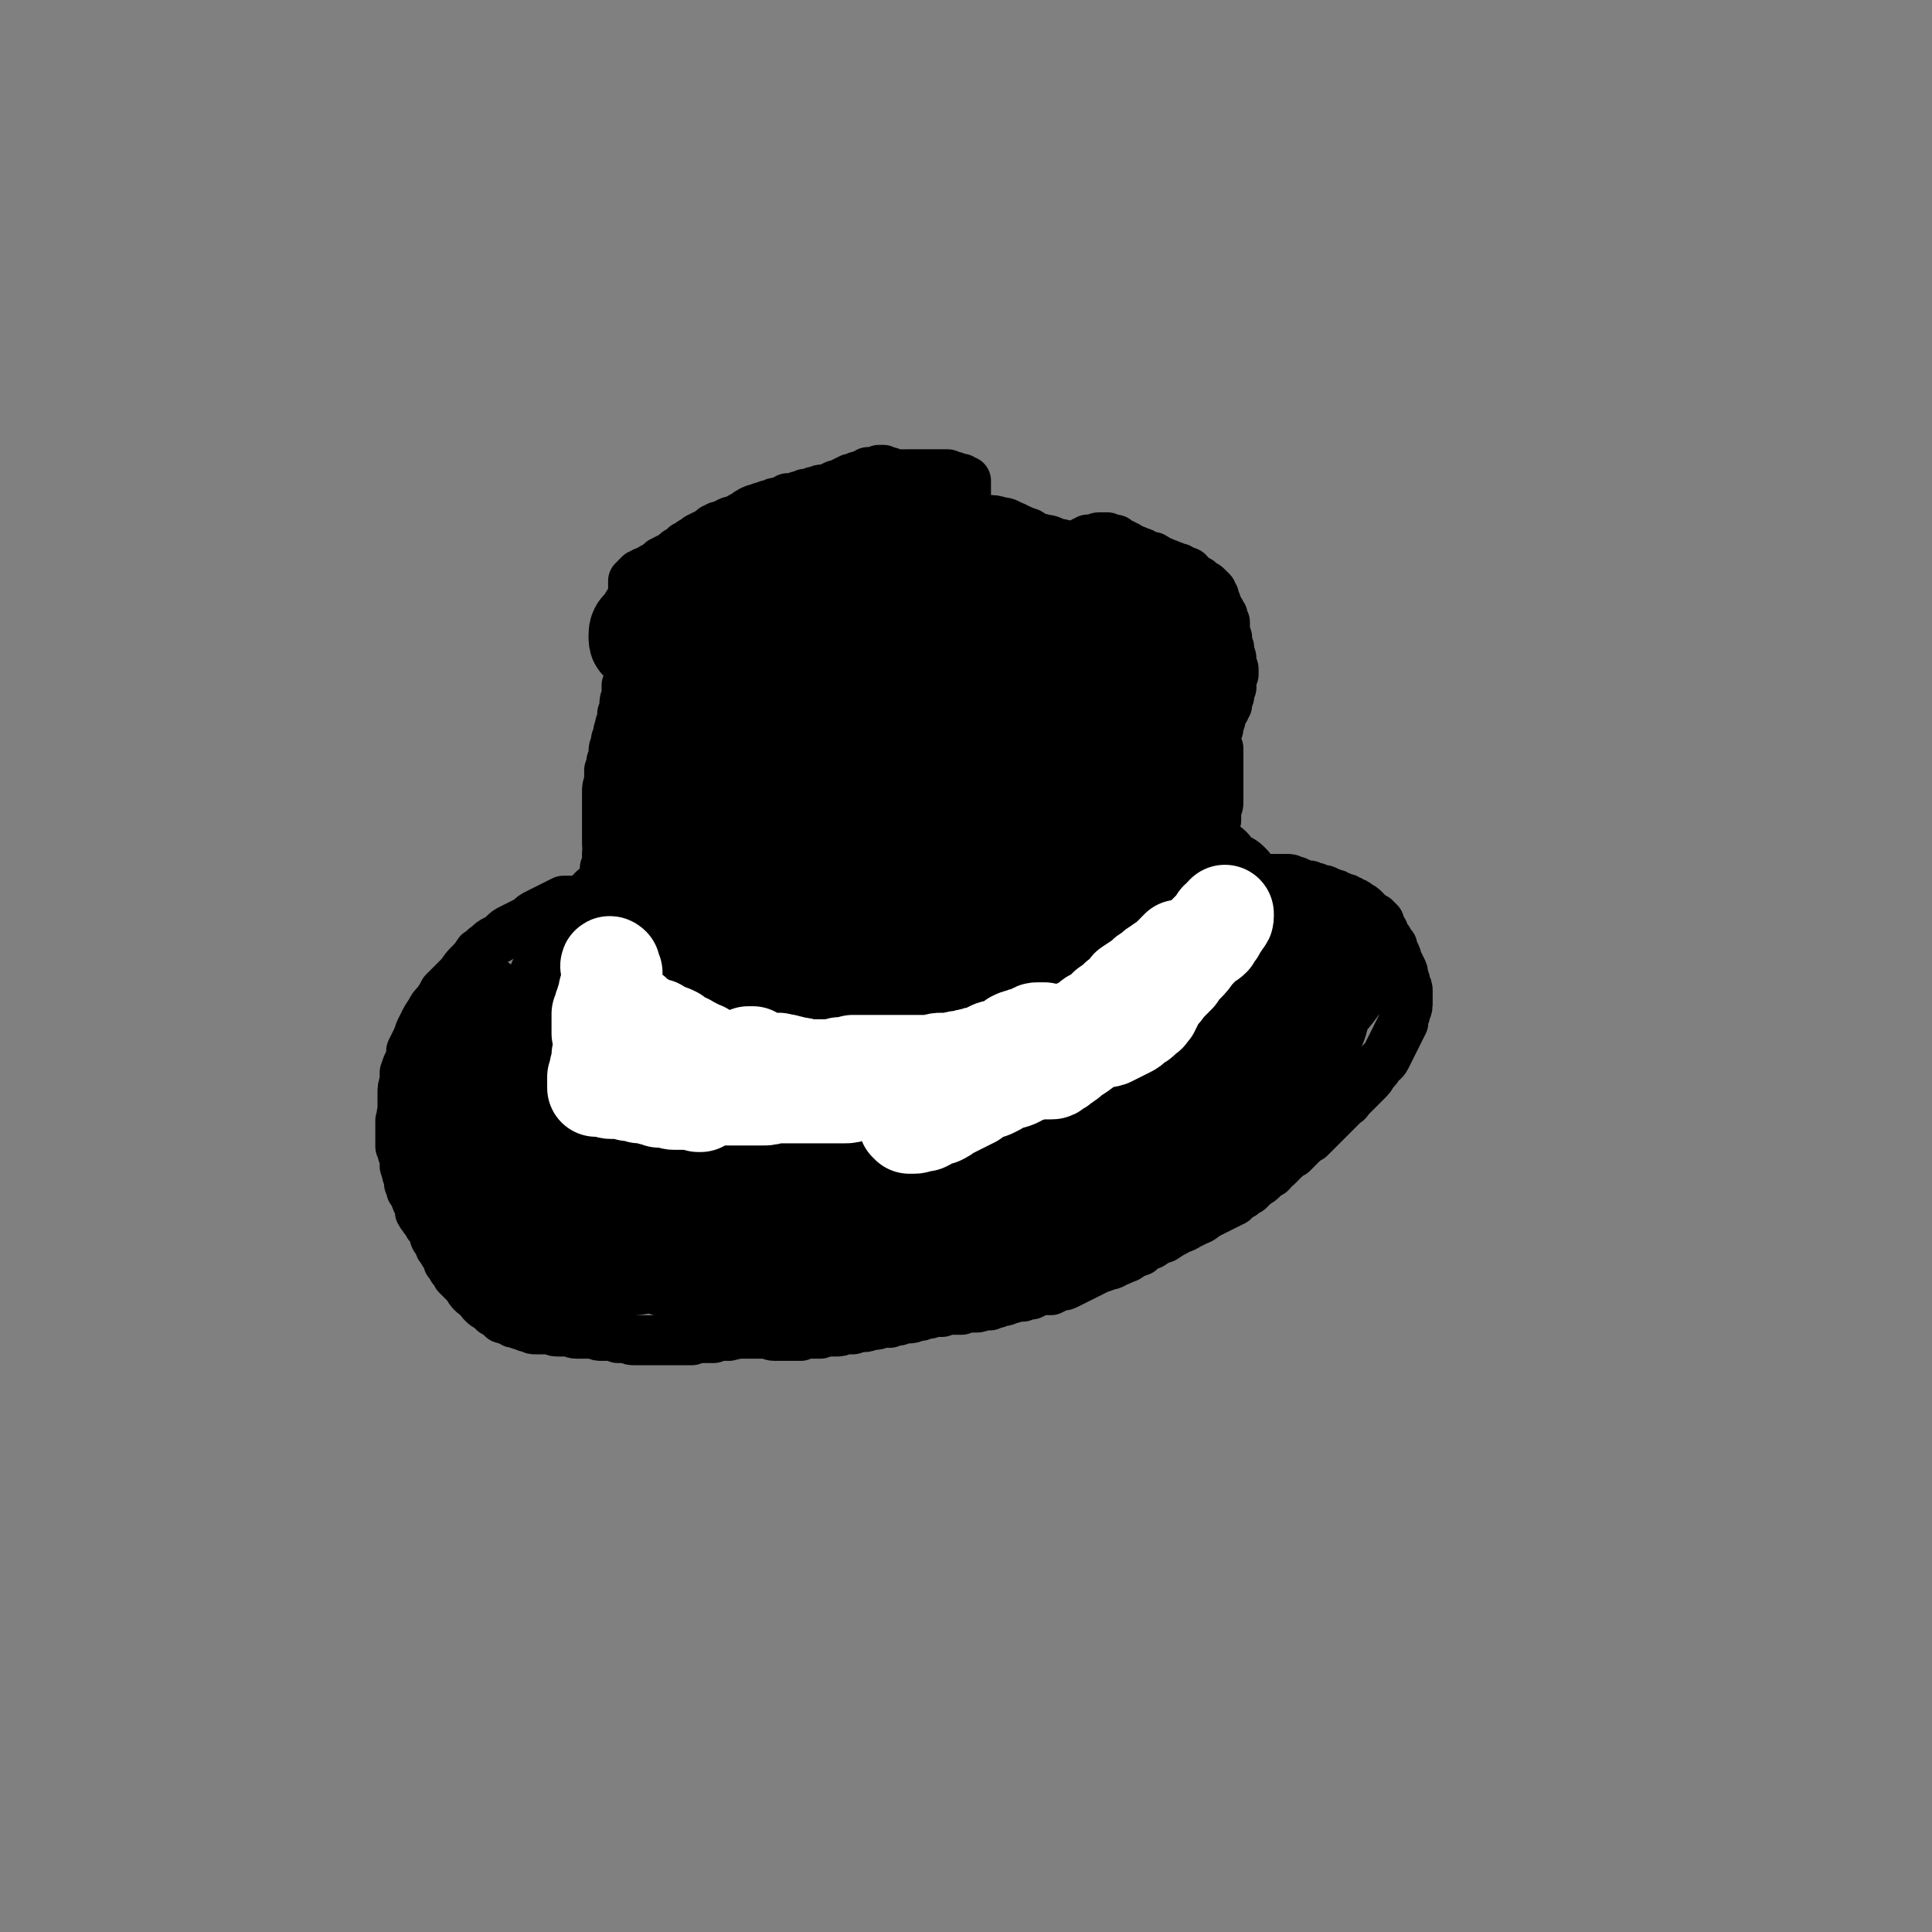 <svg viewBox='0 0 888 888' version='1.1' xmlns='http://www.w3.org/2000/svg' xmlns:xlink='http://www.w3.org/1999/xlink'><rect x="0" y="0" width="888" height="888" fill="#808080" stroke="none"/><g fill='none' stroke='#000000' stroke-width='23' stroke-linecap='round' stroke-linejoin='round'><path d='M275,415c0,0 -1,-1 -1,-1 0,0 0,1 0,1 0,0 -1,0 -1,0 -1,0 -1,0 -2,0 -1,0 -1,0 -3,0 -1,0 -1,0 -2,0 -1,0 -1,-1 -2,-1 -1,0 -1,0 -2,0 -2,0 -2,0 -3,0 -2,1 -2,1 -4,2 -2,1 -2,1 -4,2 -2,1 -2,1 -4,2 -2,1 -2,1 -4,3 -2,1 -2,1 -4,2 -2,1 -2,1 -4,2 -2,1 -2,1 -4,3 -1,1 -1,1 -3,2 -2,1 -2,1 -4,3 -2,1 -2,2 -4,3 -2,3 -2,3 -4,5 -2,2 -2,2 -4,5 -2,2 -2,2 -4,4 -2,2 -2,2 -4,4 -1,2 -1,2 -3,5 -2,2 -2,2 -3,4 -2,3 -2,3 -3,5 -1,2 -1,2 -2,4 -1,3 -1,3 -2,5 -1,2 -1,2 -2,4 0,3 0,3 -1,5 -1,2 -1,2 -2,5 0,2 0,2 0,4 -1,3 -1,3 -1,6 0,2 0,2 0,4 0,2 0,2 0,4 -1,2 0,2 -1,4 0,2 0,2 0,4 0,2 0,2 0,4 0,2 0,2 0,4 1,1 1,1 1,3 1,1 1,1 1,3 0,1 0,1 0,3 1,1 0,1 1,3 0,1 0,1 1,2 0,2 0,2 0,3 1,1 1,1 1,3 1,1 1,1 2,3 0,1 0,1 1,3 1,2 1,2 1,4 1,2 1,1 2,3 1,1 1,1 2,3 1,1 1,1 2,3 1,1 0,1 1,3 1,1 1,1 2,3 0,1 0,1 1,2 1,2 1,2 2,3 1,1 1,1 1,3 1,1 1,1 2,3 1,1 1,1 2,3 1,1 1,1 2,2 2,2 2,2 3,3 1,2 1,2 2,3 1,1 1,1 3,2 1,2 1,2 2,3 1,1 1,1 3,2 1,1 1,1 2,2 1,0 1,0 2,1 1,1 1,1 2,2 1,0 1,0 3,1 1,0 1,0 2,1 1,0 1,0 2,0 1,1 1,1 2,1 2,1 2,1 3,1 2,1 2,1 3,1 2,0 2,0 4,0 1,0 1,0 3,0 2,1 2,1 4,1 2,0 2,0 4,0 2,0 2,1 4,1 2,0 2,0 4,0 2,0 2,0 4,0 2,1 2,1 4,1 1,0 1,0 3,0 2,0 2,0 4,1 2,0 2,0 4,0 2,1 2,1 4,1 3,0 3,0 5,0 2,0 2,0 4,0 2,0 2,0 4,0 2,0 2,0 5,0 2,0 2,0 4,0 2,0 2,0 4,0 1,-1 1,-1 3,-1 2,0 2,0 4,0 2,0 2,0 3,0 2,-1 2,-1 4,-1 2,0 1,0 3,0 2,-1 2,0 3,-1 2,0 2,0 3,0 1,0 1,0 3,0 1,0 1,0 2,0 2,0 2,0 3,0 2,0 2,0 3,0 2,0 2,1 4,1 1,0 1,0 3,0 1,0 1,0 3,0 1,0 1,0 3,0 1,0 1,0 3,0 1,-1 1,-1 3,-1 1,0 1,0 3,0 2,0 2,0 3,0 2,-1 2,-1 4,-1 1,0 1,0 3,0 2,0 2,0 4,-1 2,0 2,0 4,0 3,-1 3,-1 5,-1 2,0 2,-1 4,-1 2,0 2,0 4,-1 2,0 2,0 4,0 2,-1 2,-1 4,-1 2,-1 2,-1 4,-1 2,0 2,0 4,-1 2,0 2,0 4,-1 2,0 2,0 4,-1 2,0 2,0 4,0 2,-1 2,-1 5,-1 2,0 2,0 4,0 1,-1 1,-1 3,-1 1,0 1,0 3,0 2,0 2,0 3,-1 2,0 2,0 4,0 1,-1 1,-1 3,-1 1,-1 1,-1 3,-1 1,0 1,0 3,-1 1,0 1,0 3,-1 2,0 2,0 3,0 2,-1 2,-1 4,-1 2,-1 2,-1 4,-2 2,0 2,0 5,0 2,-1 2,-1 4,-2 2,0 2,0 4,-1 2,-1 2,-1 4,-2 2,-1 2,-1 4,-2 2,-1 2,-1 4,-2 2,-1 2,-1 5,-2 2,-1 2,0 5,-2 3,-1 2,-1 5,-2 3,-2 3,-2 6,-3 2,-2 2,-2 5,-3 3,-2 3,-2 6,-3 3,-2 3,-2 5,-3 3,-2 3,-1 6,-3 2,-1 2,-1 4,-2 3,-1 3,-2 5,-3 2,-1 2,-1 4,-2 2,-1 2,-1 4,-2 2,-1 2,-1 4,-2 2,-2 2,-2 4,-3 1,-1 1,-1 3,-2 2,-2 2,-2 3,-3 2,-1 2,-1 4,-3 1,-1 1,-1 3,-2 2,-2 1,-2 3,-3 2,-2 2,-2 3,-3 2,-2 2,-2 4,-3 2,-2 2,-2 4,-4 2,-2 2,-2 4,-3 2,-2 2,-2 4,-4 2,-2 2,-2 4,-4 2,-2 2,-2 4,-4 2,-2 2,-2 4,-4 2,-1 1,-1 3,-3 2,-2 2,-2 4,-4 1,-1 1,-1 3,-3 2,-2 2,-2 3,-4 2,-2 2,-2 3,-4 1,-1 2,-1 3,-3 1,-2 1,-2 2,-4 1,-2 1,-2 2,-4 1,-2 1,-2 2,-4 1,-2 1,-2 2,-4 0,-3 1,-3 1,-5 1,-2 1,-2 1,-5 0,-2 0,-2 0,-4 0,-2 0,-2 -1,-3 0,-2 0,-2 -1,-4 0,-2 0,-2 -1,-4 -1,-2 -1,-2 -2,-4 0,-1 0,-1 -1,-3 -1,-2 -1,-2 -1,-3 -1,-1 -1,-1 -2,-3 -1,-1 -1,-1 -2,-2 0,-2 0,-2 -1,-3 -1,-1 -1,-1 -1,-3 -1,-1 -1,-1 -2,-2 -2,-1 -2,-1 -3,-2 -1,-1 -1,-1 -2,-2 -1,-1 -1,-1 -3,-2 -1,-1 -1,-1 -2,-1 -1,-1 -1,-1 -2,-1 -1,-1 -1,-1 -2,-1 -2,-1 -2,-1 -3,-1 -1,-1 -1,-1 -2,-1 -2,-1 -2,-1 -3,-1 -1,-1 -1,-1 -3,-1 -1,0 -1,0 -2,-1 -2,0 -2,0 -3,-1 -1,0 -1,0 -2,0 -2,-1 -2,-1 -3,-1 -1,-1 -1,-1 -3,-1 -1,-1 -1,-1 -2,-1 -1,0 -1,0 -3,0 -1,0 -1,0 -2,0 -1,0 -1,0 -2,0 -1,0 -1,0 -2,0 -1,0 -1,0 -1,0 -1,0 -1,0 -2,0 -1,0 -1,0 -1,0 -1,0 -1,0 -1,0 -1,0 -1,0 -1,0 0,0 0,0 -1,0 0,0 0,0 0,0 0,0 0,0 0,0 0,0 0,0 0,0 0,0 0,0 0,0 0,0 0,0 0,0 0,0 0,0 0,0 0,0 0,0 0,0 0,0 0,0 -1,0 0,0 0,0 0,0 0,0 0,0 0,0 -1,0 -1,0 -1,0 0,0 0,0 -1,0 0,0 0,0 0,-1 -1,0 -1,0 -1,0 0,0 0,0 -1,0 0,0 0,0 -1,1 0,0 0,-1 0,0 0,0 0,0 -1,0 0,0 0,0 0,0 -1,0 -1,0 -1,0 0,0 0,0 0,1 0,0 0,0 -1,0 0,0 -1,0 -1,-1 1,-1 1,-1 2,-3 '/><path d='M280,417c0,-1 -1,-1 -1,-1 0,0 0,0 -1,0 0,0 0,1 0,0 0,0 0,0 0,-1 0,0 0,0 -1,-1 0,-1 0,-1 0,-2 0,0 0,0 0,-1 0,-1 0,-1 0,-3 0,-1 0,-1 0,-2 1,-2 1,-2 1,-3 0,-2 0,-2 0,-4 1,-1 1,-1 1,-3 0,-2 0,-2 0,-4 1,-2 0,-2 0,-4 0,-2 0,-2 0,-4 0,-2 0,-2 0,-4 0,-1 0,-1 0,-3 0,-2 0,-2 0,-4 0,-2 0,-2 0,-4 0,-2 0,-2 0,-5 0,-2 0,-2 1,-5 0,-2 0,-2 0,-5 1,-2 1,-2 1,-4 1,-2 1,-2 1,-4 0,-2 0,-2 1,-4 0,-2 0,-2 1,-4 0,-3 1,-3 1,-5 1,-2 1,-2 1,-5 1,-2 1,-2 1,-4 0,-2 0,-2 1,-4 0,-1 0,-1 0,-3 0,-1 0,-1 0,-2 1,-1 1,-1 1,-3 0,-1 0,-1 1,-2 0,-1 0,-1 0,-2 1,-1 1,-1 1,-2 0,0 0,0 0,-1 0,-1 0,-1 0,-1 0,-1 0,-1 0,-1 0,-1 0,-1 0,-1 0,-1 0,-1 0,-1 0,-1 0,-1 0,-2 0,0 0,0 0,-1 0,-1 0,-1 0,-2 0,0 0,0 0,0 0,-1 0,-1 0,-2 0,0 0,0 0,-1 0,-1 0,-1 0,-1 0,-1 0,-1 0,-2 0,0 0,0 1,-1 0,-1 0,-1 0,-2 0,0 0,0 0,-1 0,0 0,0 0,0 0,-1 0,-1 0,-1 0,0 0,0 0,-1 0,0 0,0 0,-1 0,0 0,0 0,0 0,0 0,0 0,-1 0,0 -1,0 -1,0 0,0 0,0 0,0 0,-1 0,-1 0,-1 0,0 0,0 0,0 0,-1 0,-1 0,-1 0,0 0,0 0,0 0,0 0,0 0,0 0,0 0,0 0,0 0,0 0,0 0,0 0,-1 0,-1 0,-1 0,0 0,0 0,0 0,0 0,0 0,0 0,-1 0,-1 0,-1 0,0 0,0 0,0 0,0 0,0 0,0 0,-1 0,-1 0,-1 0,0 0,0 0,0 0,0 0,0 0,-1 0,0 0,0 0,0 0,0 0,0 0,0 0,0 0,0 0,0 0,0 0,0 0,-1 0,0 0,0 0,0 0,0 0,0 0,-1 0,0 0,0 0,0 0,-1 0,-1 0,-1 0,0 0,0 0,-1 0,0 0,0 0,0 0,-1 0,-1 0,-1 0,0 0,0 0,-1 0,0 0,0 0,0 0,-1 0,-1 0,-1 0,-1 0,-1 0,-1 0,0 0,0 0,-1 1,0 1,0 1,0 0,0 0,0 0,-1 0,0 0,0 0,0 0,0 0,0 0,0 1,-1 1,-1 1,-1 0,0 0,0 1,-1 0,0 0,0 1,0 0,-1 0,0 1,-1 1,0 1,0 1,0 1,-1 1,-1 2,-1 0,0 0,0 1,-1 1,0 1,0 2,-1 1,-1 1,-1 2,-1 0,-1 0,-1 1,-1 1,-1 1,-1 2,-1 1,-1 1,-1 2,-1 1,-1 1,-1 2,-2 1,-1 1,0 2,-1 1,-1 1,-1 2,-2 1,0 1,0 2,-1 1,-1 1,-1 2,-1 1,-1 1,-1 1,-1 1,-1 1,-1 2,-1 1,-1 1,-1 2,-1 1,-1 1,-1 2,-1 1,-1 1,-1 2,-2 1,0 1,0 2,-1 2,0 2,0 3,-1 1,0 1,0 2,-1 2,-1 2,0 4,-1 1,-1 1,-1 3,-2 2,-1 1,-1 3,-2 2,-1 2,-1 3,-1 2,-1 2,-1 3,-1 2,-1 2,-1 4,-1 1,-1 1,-1 2,-1 2,0 2,0 3,-1 1,0 1,0 2,-1 1,0 1,0 2,0 2,0 2,0 3,-1 2,0 2,0 3,-1 2,0 2,0 4,-1 1,0 1,0 2,0 1,-1 1,-1 2,-1 2,0 2,0 3,0 1,-1 1,-1 3,-2 2,0 2,0 3,-1 2,-1 2,-1 4,-2 1,0 1,0 3,-1 1,0 1,0 3,-1 1,0 1,0 2,-1 1,0 1,0 2,0 1,0 1,0 2,0 1,0 1,0 1,-1 1,0 1,0 1,0 1,0 1,0 1,0 1,1 1,1 1,1 1,0 1,0 2,0 0,0 0,0 1,1 0,0 0,0 1,0 0,0 0,0 1,0 0,0 0,0 1,0 1,0 1,0 1,0 1,1 1,0 2,0 1,0 1,1 2,0 0,0 0,0 1,0 1,0 1,0 2,0 1,0 1,0 2,0 1,0 1,0 2,0 1,0 1,0 2,0 1,0 1,0 2,0 1,0 1,0 2,0 1,0 1,0 2,0 1,0 1,0 2,0 1,0 1,0 1,1 1,0 1,0 2,0 1,0 1,0 2,1 0,0 0,0 1,0 0,0 0,0 0,0 1,0 1,0 1,0 0,1 0,1 1,1 0,0 0,0 0,0 0,0 0,0 0,0 1,0 1,0 1,0 0,1 0,1 0,1 0,0 0,0 0,0 0,1 0,1 0,1 0,1 0,1 0,1 0,1 0,1 0,1 0,0 0,0 0,1 0,0 0,0 0,1 0,1 0,1 0,1 0,1 0,1 0,2 0,0 0,0 0,1 0,1 0,1 0,1 0,1 0,1 0,2 -1,0 -1,0 -1,1 0,1 0,1 0,1 0,1 0,1 0,2 0,0 0,0 0,1 1,1 0,1 1,2 0,0 0,0 0,1 0,1 0,1 0,2 0,0 0,0 0,1 0,1 0,1 0,1 0,1 1,1 1,2 0,1 0,1 0,2 1,0 1,0 1,1 0,1 0,1 1,2 0,1 0,1 0,2 1,1 1,1 1,1 1,1 1,1 2,1 0,1 0,1 1,2 1,0 1,0 1,1 1,0 1,0 1,1 1,0 1,0 2,1 0,0 0,0 1,0 0,1 0,1 1,1 1,0 1,0 1,1 1,0 1,0 2,0 0,0 0,0 1,0 1,1 1,1 1,1 1,0 1,0 1,0 1,0 1,0 1,0 1,0 1,0 1,0 1,0 1,0 2,1 0,0 0,0 0,0 0,0 0,0 1,0 0,0 0,0 0,0 1,0 1,0 1,0 0,0 0,0 0,0 0,0 0,1 0,1 0,0 0,0 0,0 0,0 0,0 0,0 0,0 0,0 1,0 0,0 0,0 0,0 0,0 0,0 0,0 0,0 0,0 1,0 0,0 0,0 0,0 0,0 0,0 1,0 0,0 0,0 0,0 0,0 0,-1 0,-1 1,0 1,0 1,0 0,0 0,0 1,0 0,-1 0,-1 0,-1 1,-1 1,-1 1,-1 0,0 0,0 1,-1 0,0 0,0 0,0 0,0 0,0 1,0 0,0 0,0 0,-1 1,0 1,0 1,0 0,0 0,0 1,0 0,-1 0,-1 0,-1 0,0 0,0 0,0 0,0 0,0 0,0 1,0 0,0 0,0 0,0 0,0 0,0 0,0 0,0 0,0 -1,0 -1,0 -1,0 0,0 0,0 0,0 0,0 0,0 -1,0 0,0 0,0 0,0 0,0 0,0 0,0 0,0 0,0 0,0 1,0 1,0 1,0 0,0 0,0 0,0 0,0 0,0 1,-1 0,0 0,0 0,0 1,-1 1,-1 1,-1 0,0 0,0 1,-1 0,0 0,0 0,0 1,0 1,0 1,-1 1,0 1,0 2,0 0,-1 0,-1 1,-1 1,-1 1,-1 1,-1 1,-1 1,-1 1,-1 1,0 1,0 2,-1 0,0 0,0 1,0 1,-1 1,-1 1,-1 1,0 1,0 2,-1 1,0 1,0 2,0 1,-1 1,-1 1,-1 1,0 1,0 2,-1 1,0 1,0 2,-1 0,0 0,0 1,0 1,0 1,0 2,0 0,0 0,0 1,0 0,0 0,-1 1,-1 1,0 1,0 2,0 0,0 0,0 1,0 1,0 1,0 1,0 1,1 1,1 2,1 0,0 0,0 0,0 1,0 1,0 1,0 0,0 0,0 0,0 1,0 1,0 1,1 0,0 0,0 0,0 1,0 1,0 1,0 0,0 0,0 1,1 0,0 0,0 1,0 0,1 0,1 1,1 0,0 0,0 1,0 1,1 1,1 1,1 1,0 1,0 2,1 0,0 0,0 1,0 1,1 1,1 2,1 1,0 1,0 2,1 1,0 1,0 2,1 1,0 1,0 2,0 2,1 1,1 3,2 1,0 1,0 2,1 2,0 1,0 3,1 1,0 1,0 2,1 2,0 2,0 3,1 1,1 1,0 3,1 1,1 0,1 1,2 1,0 1,0 2,1 1,0 1,1 2,1 1,1 1,1 2,2 1,0 1,0 2,1 0,0 0,0 1,1 0,0 0,0 1,1 0,1 0,1 1,2 0,1 0,1 0,1 0,1 0,1 1,2 0,1 0,1 0,2 1,1 1,1 1,1 1,1 1,1 1,2 0,1 0,1 1,1 0,1 0,1 0,1 0,1 0,1 1,2 0,0 0,0 0,1 0,1 0,1 0,2 0,1 0,1 0,1 0,1 0,1 0,2 1,0 0,0 1,1 0,1 0,1 0,2 0,0 0,0 0,1 0,1 1,1 1,2 0,1 0,1 0,2 0,1 0,1 0,1 1,1 1,1 1,2 0,1 0,1 0,2 0,1 0,1 0,2 1,0 1,0 1,1 0,1 0,1 0,2 0,0 0,0 -1,1 0,1 0,1 0,2 0,1 0,1 0,2 0,0 0,0 0,1 -1,1 -1,1 -1,2 0,1 0,1 0,2 -1,1 -1,1 -1,2 0,1 0,1 0,2 -1,1 -1,1 -1,2 -1,0 -1,0 -1,1 0,1 0,1 -1,2 0,1 0,1 0,2 -1,1 -1,0 -1,1 0,1 0,1 0,2 0,1 0,1 0,1 -1,1 -1,1 -1,2 0,1 0,1 0,2 0,1 0,1 0,1 0,1 0,1 0,2 0,1 0,1 1,2 0,1 0,1 0,2 0,1 0,1 0,2 0,1 0,1 0,2 0,1 0,1 0,2 0,1 0,1 0,3 0,1 0,1 0,2 0,1 0,1 0,3 0,1 0,1 0,2 0,2 0,2 0,3 0,1 0,1 0,2 0,1 0,1 0,2 0,1 0,1 -1,3 0,1 0,1 0,2 0,2 0,2 0,3 -1,1 -1,1 -1,2 0,1 0,1 0,2 0,1 0,1 0,2 0,0 0,0 0,1 0,1 0,1 0,2 0,1 0,1 0,2 0,0 0,0 0,1 0,1 0,1 0,1 0,1 0,1 0,1 0,1 0,1 0,1 0,1 0,1 0,1 0,1 0,1 0,1 0,1 0,1 0,2 0,0 0,0 0,0 0,1 0,1 1,1 0,0 0,0 0,1 0,0 0,0 0,1 0,0 0,0 0,0 0,1 0,1 0,1 0,0 0,0 0,0 0,-1 0,-1 0,-1 0,0 0,0 0,-1 '/><path d='M456,265c0,0 0,-1 -1,-1 0,0 0,0 0,0 -3,0 -3,0 -5,-1 -2,-1 -2,-1 -3,-2 -1,-1 -1,-1 -2,-3 -1,-1 -1,-1 -1,-3 -1,-1 -1,-1 0,-3 0,-1 0,-1 1,-2 1,-1 1,-1 3,-2 2,-1 2,-1 4,-1 2,-1 2,-1 4,-1 2,0 2,0 4,0 2,1 2,1 5,2 2,1 2,1 5,2 4,1 4,1 7,2 4,2 4,2 8,3 3,1 3,1 7,3 2,1 2,1 4,2 1,1 1,1 2,2 0,0 1,0 0,1 0,0 0,0 0,0 -2,0 -2,0 -3,0 -3,-1 -3,-1 -6,-2 -4,-1 -4,-1 -8,-2 -5,-1 -5,-1 -9,-2 -5,-1 -5,-1 -9,-3 -3,-1 -3,-1 -6,-3 -2,-2 -2,-2 -4,-4 -2,-2 -2,-2 -4,-4 0,-1 -1,-1 -1,-2 -1,0 -1,-1 -1,-1 1,0 1,0 2,0 2,-1 2,-1 4,-1 4,0 4,0 7,1 3,0 3,1 6,2 4,2 4,2 7,3 3,2 3,2 6,4 3,1 3,1 5,2 2,1 2,1 3,2 1,0 1,0 1,0 0,1 -1,1 -1,1 -2,0 -2,0 -4,-1 -4,0 -4,0 -8,0 -4,-1 -4,-1 -9,-2 -5,-1 -5,-1 -9,-2 -5,-1 -5,-1 -10,-2 -4,-1 -4,-1 -8,-1 -4,-1 -4,-1 -8,-1 0,0 0,0 -1,-1 0,0 0,0 0,-1 1,0 1,0 3,-1 3,0 3,0 6,0 5,0 5,1 10,1 4,1 4,1 8,2 3,0 3,0 6,0 6,1 6,1 11,2 3,0 3,0 6,1 3,0 3,1 7,2 1,0 1,0 3,1 0,0 0,0 0,0 0,0 0,0 -1,0 -2,0 -2,0 -4,0 -3,1 -3,1 -7,1 -4,0 -4,0 -9,0 -5,0 -5,0 -10,0 -4,0 -4,0 -9,-1 -5,0 -5,0 -9,-1 -5,0 -5,0 -9,0 -3,-1 -3,0 -6,-1 -2,0 -2,0 -4,-1 -1,0 -1,0 -1,0 1,-1 1,-1 3,-1 2,-1 2,-1 5,-1 3,0 3,-1 6,0 4,0 4,1 8,1 3,1 3,1 6,2 3,1 3,0 5,1 1,0 1,0 2,1 0,0 0,0 -1,1 -2,0 -2,0 -4,1 -4,1 -4,0 -8,1 -7,1 -7,1 -13,2 -7,1 -7,1 -14,2 -7,1 -7,1 -14,2 -6,0 -6,0 -13,1 -5,1 -5,1 -11,2 -3,1 -3,1 -7,2 0,0 -1,0 -1,0 -1,0 0,-1 1,-2 2,-1 2,-2 4,-3 4,-1 4,-1 8,-2 5,-1 5,-1 10,-1 5,-1 5,-1 11,-3 6,-1 6,-1 11,-3 5,-2 5,-2 10,-4 3,-1 4,-1 6,-3 0,0 0,0 0,0 -4,0 -4,0 -7,1 -6,2 -6,3 -12,5 -7,3 -7,3 -15,6 -8,3 -8,3 -16,5 -7,2 -7,2 -14,4 -5,1 -5,1 -10,1 -3,0 -4,1 -6,0 -1,0 -2,-1 -2,-2 0,-1 1,-1 2,-2 3,-2 3,-1 6,-3 4,-2 4,-2 8,-3 5,-2 5,-3 9,-4 6,-2 6,-2 11,-4 5,-1 5,-1 9,-1 3,0 3,0 6,0 1,0 1,0 1,0 0,0 0,0 0,0 -1,0 -1,0 -2,0 -2,0 -2,0 -5,1 0,0 0,0 -1,0 '/></g>
<g fill='none' stroke='#000000' stroke-width='45' stroke-linecap='round' stroke-linejoin='round'><path d='M341,276c-1,0 -1,-1 -1,-1 -1,0 -1,1 -2,0 -2,-1 -3,-1 -4,-3 -1,-1 -1,-2 1,-4 2,-3 2,-3 5,-5 5,-3 5,-3 10,-5 7,-3 7,-3 14,-6 7,-3 7,-3 15,-5 8,-3 8,-4 16,-6 6,-2 6,-2 12,-3 5,0 5,0 9,1 3,0 3,0 5,2 1,2 1,3 1,5 -1,3 -1,3 -3,5 -3,3 -4,3 -7,5 -6,3 -6,3 -11,4 -8,2 -8,2 -15,3 -7,0 -7,1 -15,0 -5,-1 -5,-1 -10,-3 -3,-1 -4,-1 -6,-3 -1,-1 -2,-2 -2,-3 1,-2 1,-2 3,-3 3,-2 3,-2 7,-3 6,-2 6,-2 12,-3 7,-2 7,-2 14,-4 7,-1 7,-2 14,-3 5,-1 5,-1 10,-1 3,0 3,0 6,1 1,0 1,1 1,2 0,1 0,2 -2,3 -3,2 -4,2 -8,3 -6,2 -7,2 -13,4 -9,3 -9,2 -18,5 -8,3 -8,3 -17,5 -7,2 -7,3 -14,4 -5,1 -5,2 -10,2 -1,0 -2,0 -3,0 0,-1 1,-2 2,-3 3,-2 3,-2 7,-4 5,-2 5,-1 11,-3 5,-1 5,-2 11,-3 5,-1 6,-1 11,-1 4,0 4,0 8,2 2,1 3,1 4,3 1,3 0,4 -1,5 -3,4 -3,4 -7,6 -6,4 -6,3 -13,6 -8,3 -8,2 -16,5 -8,2 -8,3 -16,5 -5,1 -5,1 -11,2 -2,1 -3,1 -5,0 -2,0 -2,0 -3,-2 -1,-1 0,-2 -1,-4 0,-2 0,-2 0,-4 0,-3 0,-3 1,-5 1,-3 1,-3 3,-5 1,-1 1,-1 3,-2 1,0 2,-1 3,0 2,2 2,2 2,5 1,3 2,4 1,7 -1,4 -1,4 -4,8 -2,3 -2,3 -6,6 -3,2 -3,2 -7,4 -4,1 -4,1 -8,2 -3,1 -3,1 -6,0 -2,0 -3,1 -4,-1 -1,0 -1,-1 -1,-3 0,-3 1,-3 3,-5 2,-4 2,-4 6,-7 4,-3 4,-4 9,-6 4,-2 4,-2 8,-3 2,0 3,0 5,1 2,2 2,3 2,5 1,5 1,5 1,10 0,6 0,6 0,11 -1,6 -1,6 -2,11 0,4 0,4 -1,8 -1,3 -1,3 -2,6 -1,1 -1,1 -1,3 0,0 1,0 1,0 2,-2 2,-2 2,-4 2,-3 2,-3 3,-6 1,-5 1,-5 2,-10 2,-5 2,-5 3,-10 1,-5 1,-5 1,-9 1,-4 1,-4 1,-7 1,-1 1,-2 1,-3 0,0 0,0 0,0 1,3 1,3 1,5 0,6 0,6 -1,11 0,7 0,7 0,13 -1,7 -1,7 -1,14 0,5 0,5 -1,10 0,4 0,4 -1,7 -1,2 -1,3 -3,4 -1,1 -1,0 -2,0 -1,-2 -1,-3 -1,-6 -1,-4 -1,-4 -1,-9 0,-6 0,-6 0,-12 0,-6 0,-6 1,-11 0,-5 0,-5 0,-9 0,-3 0,-3 1,-6 0,0 0,-1 0,-1 -1,-1 -1,0 -1,1 -1,5 -1,5 -2,10 -1,9 -1,9 -2,18 -1,10 -1,10 -2,20 -1,8 -1,8 -2,17 -1,6 0,6 -1,12 -1,4 -1,4 -2,8 -1,2 -1,2 -3,3 -1,0 -2,0 -2,-1 -2,-3 -2,-3 -2,-7 -1,-5 -1,-5 -1,-10 0,-6 0,-6 -1,-13 0,-6 0,-6 0,-12 1,-6 1,-6 1,-12 0,-5 0,-5 0,-10 0,-4 0,-4 0,-7 0,-2 0,-2 0,-3 0,0 0,0 0,1 0,3 0,3 0,6 0,6 0,6 0,12 -1,7 -1,7 -1,14 0,7 0,7 0,14 0,7 0,7 0,15 0,7 0,7 -1,13 0,5 0,5 -1,10 -1,2 -1,3 -2,3 -1,1 -1,0 -1,-1 0,-4 0,-4 0,-8 0,-4 0,-4 0,-9 0,-6 0,-6 0,-11 0,-6 -1,-6 0,-12 0,-6 0,-6 1,-13 0,-6 0,-6 2,-13 1,-5 1,-5 3,-10 1,-3 1,-3 3,-5 0,-1 1,-1 1,-1 1,2 1,3 1,6 0,5 0,5 0,11 -1,7 -1,7 -1,14 0,8 0,8 1,16 0,8 0,8 0,16 0,6 1,6 0,12 0,4 -1,4 -2,8 0,2 -1,3 -1,4 0,0 -1,-1 -1,-1 1,-3 1,-3 2,-6 1,-6 1,-6 3,-11 2,-8 2,-8 3,-16 2,-10 2,-10 4,-19 2,-10 2,-10 5,-19 3,-9 3,-9 7,-17 2,-6 2,-6 6,-11 2,-3 2,-4 4,-6 1,-1 2,-1 2,0 1,5 0,6 0,11 0,12 0,12 -1,23 -1,12 -2,12 -3,24 -1,11 -1,11 -2,22 0,7 0,7 -1,13 0,4 0,4 0,7 0,1 -1,2 -1,1 0,-1 0,-2 0,-4 1,-5 1,-5 1,-11 1,-7 1,-7 3,-15 2,-10 2,-10 5,-19 3,-10 3,-10 7,-21 4,-9 4,-9 9,-19 3,-7 3,-7 7,-14 1,-3 2,-4 3,-5 1,-1 1,1 1,2 1,8 1,9 0,17 -1,13 -1,13 -2,27 -2,15 -2,15 -4,30 -1,12 -2,12 -3,24 -1,6 -1,6 -1,12 0,1 0,3 0,2 1,-1 1,-3 2,-6 1,-8 1,-8 2,-15 0,-10 0,-10 1,-20 1,-10 1,-10 2,-20 1,-11 1,-11 2,-21 1,-10 1,-10 3,-20 2,-8 2,-8 4,-16 1,-4 1,-4 3,-8 0,0 1,0 1,0 1,6 0,7 0,13 0,12 -1,12 -1,24 -1,13 -1,13 -1,26 0,10 -1,10 0,20 0,6 1,6 2,11 0,1 1,2 1,3 1,0 1,-1 1,-2 1,-4 0,-4 1,-9 0,-8 0,-8 1,-16 1,-11 1,-11 3,-22 2,-13 2,-13 5,-25 2,-8 2,-8 5,-16 1,-3 2,-5 2,-5 1,0 1,3 0,5 -1,9 -1,8 -2,17 -1,11 -1,11 -2,23 -2,13 -2,13 -3,26 -2,11 -2,10 -3,21 -1,6 -1,7 -2,13 -1,1 -1,3 -1,3 0,0 0,-1 0,-3 2,-7 2,-7 3,-14 2,-10 2,-10 4,-20 2,-12 2,-12 4,-25 3,-11 2,-11 5,-23 2,-7 2,-7 5,-15 1,-3 1,-4 3,-6 0,0 1,1 1,2 1,6 1,6 1,13 1,12 1,12 1,25 0,13 0,13 0,27 0,12 -1,12 -1,23 0,8 0,8 0,15 0,3 0,5 0,6 1,1 2,-1 2,-2 2,-4 2,-5 3,-10 1,-9 1,-9 3,-18 2,-12 2,-12 4,-24 3,-11 3,-10 6,-21 2,-9 2,-9 5,-17 2,-6 2,-6 5,-12 2,-4 2,-4 4,-8 1,-1 3,-2 3,-1 2,2 1,4 2,8 1,11 0,11 0,21 1,13 1,13 0,25 0,10 0,10 0,20 0,5 0,5 1,10 0,2 0,3 0,4 0,0 1,-1 1,-2 1,-4 1,-4 1,-9 1,-8 0,-8 1,-16 2,-11 2,-11 4,-21 2,-10 2,-10 4,-20 1,-6 2,-6 3,-13 1,-3 1,-3 1,-6 0,-1 0,-2 0,-2 0,0 0,1 0,3 0,6 0,6 -1,13 0,12 0,12 0,24 0,13 0,13 1,26 0,8 0,8 1,16 0,4 0,4 1,7 0,1 1,0 1,0 1,-4 0,-4 1,-8 1,-6 1,-6 1,-13 1,-9 1,-9 1,-18 0,-9 1,-9 1,-17 0,-8 0,-8 0,-16 0,-4 0,-4 0,-9 0,-2 0,-3 0,-3 0,0 0,2 0,4 0,8 0,8 0,16 0,10 0,10 0,20 0,8 0,8 2,17 0,6 0,6 2,12 1,2 1,3 3,5 0,1 1,1 2,0 1,-2 1,-2 1,-5 1,-6 1,-6 2,-11 1,-8 1,-8 2,-15 1,-9 1,-9 3,-18 1,-7 1,-7 2,-14 1,-4 1,-4 2,-7 1,-1 1,-2 2,-1 1,1 1,3 1,6 1,7 1,7 2,15 1,10 0,10 1,20 0,8 0,8 0,16 0,5 0,5 0,10 0,1 -1,3 -1,3 0,0 0,-1 0,-3 0,-4 0,-4 0,-9 0,-7 -1,-7 0,-14 0,-10 0,-10 1,-20 1,-7 1,-7 2,-14 1,-3 1,-3 2,-5 0,-2 0,-3 1,-3 0,-1 1,0 1,1 1,4 1,4 2,9 1,7 1,7 1,14 1,7 1,7 1,15 0,6 0,6 0,13 0,3 -1,3 -1,5 0,1 0,1 1,1 0,-3 0,-3 1,-6 1,-4 1,-4 2,-9 1,-5 1,-5 3,-10 1,-5 1,-5 2,-11 1,-5 1,-5 3,-11 1,-4 1,-4 3,-7 1,-2 2,-2 3,-2 1,2 1,3 1,5 1,7 0,7 0,14 0,8 0,8 0,17 0,8 -1,8 -1,16 -1,6 -1,6 -1,11 -1,4 -1,4 -1,8 0,2 0,3 0,5 0,0 0,-1 0,-1 0,-3 0,-3 0,-6 0,-4 0,-4 1,-9 0,-6 0,-6 1,-13 1,-6 1,-6 2,-13 1,-5 1,-5 2,-11 1,-4 1,-4 2,-8 0,-2 0,-2 2,-4 0,-1 1,-1 1,-1 1,1 2,2 2,4 0,5 0,6 0,11 0,8 0,8 0,16 -1,8 -1,8 -2,16 0,5 0,5 0,10 0,1 0,2 0,2 0,0 0,-1 0,-1 0,-3 0,-3 -1,-6 0,-3 0,-3 -1,-7 0,-4 0,-4 0,-8 0,-5 0,-5 0,-10 0,-6 0,-6 1,-12 0,-4 0,-4 1,-8 0,-1 0,-2 1,-3 0,0 1,1 1,2 1,2 1,2 1,5 0,4 0,4 0,8 0,5 0,5 0,11 0,7 0,7 -1,14 -1,8 -1,8 -2,16 -1,5 -1,5 -2,10 0,2 0,3 -1,3 0,1 0,0 0,-1 -1,-3 -1,-3 -1,-7 0,-3 0,-3 0,-7 -1,-4 -1,-4 -1,-8 0,-5 0,-5 0,-10 1,-6 1,-6 2,-11 1,-5 1,-5 2,-10 0,-3 0,-3 1,-6 1,0 1,0 1,1 0,2 0,3 0,5 0,5 1,5 0,9 0,4 0,4 0,7 -1,3 -1,3 -1,6 -1,2 -1,2 -1,5 0,4 0,4 0,9 0,6 0,6 0,11 0,4 0,4 0,9 0,1 0,2 0,3 0,0 0,0 0,-1 0,-2 0,-2 0,-4 0,-3 0,-3 0,-6 0,-3 0,-3 0,-6 0,-3 0,-3 0,-7 1,-4 0,-4 1,-8 0,-5 0,-5 0,-9 0,-4 0,-4 1,-7 0,-1 0,-2 0,-2 1,0 0,1 0,2 0,3 0,3 0,6 0,5 0,5 0,9 1,5 1,5 1,11 1,6 1,6 2,13 0,8 0,8 1,16 1,6 1,6 1,12 0,4 1,4 1,8 0,2 0,2 -1,5 0,0 0,0 0,0 -1,-1 -1,-1 -1,-3 0,-3 0,-3 0,-7 0,-5 0,-5 -1,-10 0,-6 0,-6 -1,-11 -1,-6 -1,-6 -1,-12 -1,-5 -1,-5 -1,-10 0,-5 0,-5 0,-9 0,-4 0,-4 0,-8 0,-2 0,-3 0,-3 0,-1 0,0 0,1 0,5 0,5 0,9 0,7 0,7 0,14 0,7 0,7 0,14 0,6 0,6 0,12 0,4 0,4 1,9 0,4 0,4 0,8 -1,4 -1,4 -1,8 0,3 0,3 -1,5 0,1 0,1 0,1 -1,-2 -1,-3 -1,-5 -1,-5 -1,-5 -1,-10 0,-6 0,-6 0,-12 0,-6 0,-6 0,-12 0,-6 -1,-6 0,-12 0,-5 -1,-5 0,-10 0,-3 0,-3 1,-6 0,-3 0,-3 1,-6 0,-1 0,-1 0,-2 1,-1 1,-1 1,-1 0,0 0,1 1,1 0,3 0,3 0,5 0,4 0,4 0,7 1,5 1,5 1,9 0,4 0,4 0,9 0,4 0,4 0,7 0,3 0,3 -1,6 0,3 0,3 0,5 0,1 0,1 0,3 0,0 0,0 0,0 0,-1 0,-1 0,-3 0,-3 0,-3 0,-6 0,-3 0,-3 0,-6 -1,-4 -1,-4 -1,-8 -1,-4 -1,-4 -1,-9 0,-4 0,-4 0,-9 0,-4 0,-4 0,-8 0,-2 0,-2 0,-5 0,0 0,0 0,-1 0,0 -1,1 -1,1 0,1 0,1 0,1 0,2 0,2 0,3 0,2 0,2 0,3 0,3 0,3 0,7 0,3 0,3 0,7 0,4 0,4 0,7 0,3 0,3 0,5 0,1 1,1 0,2 0,0 0,0 -1,0 -1,0 -1,0 -1,0 -1,-1 -1,-2 -2,-3 -1,-2 -1,-2 -2,-4 -1,-3 -1,-3 -3,-5 -1,-3 -2,-3 -4,-6 -2,-3 -2,-3 -4,-6 -1,-3 -1,-3 -3,-5 -1,-1 -1,-2 -2,-1 -1,0 -1,1 -1,2 -1,4 -1,5 -2,9 0,5 0,5 0,11 -1,5 -1,5 -1,10 0,5 0,5 0,9 0,3 0,3 0,6 0,1 -1,2 -1,2 -1,1 -1,0 -2,0 -1,-2 -1,-2 -2,-4 -1,-3 -1,-3 -2,-6 -1,-3 -1,-3 -2,-5 -1,-3 -1,-4 -2,-7 0,-2 0,-2 -1,-5 0,-1 0,-2 0,-2 1,-1 2,0 2,0 2,3 2,3 3,6 3,4 3,5 5,9 2,4 2,4 4,9 1,3 1,3 2,6 1,3 1,3 2,5 0,1 0,2 0,3 0,2 0,2 -1,3 -1,1 -2,1 -3,1 -2,1 -2,1 -4,0 -3,-1 -3,-1 -6,-2 -3,-2 -3,-2 -7,-4 -3,-2 -3,-2 -7,-4 -4,-1 -4,-1 -9,-2 -4,-1 -4,-1 -8,-1 -4,0 -4,0 -8,0 -4,0 -4,0 -8,0 -4,0 -4,0 -8,0 -4,0 -4,0 -9,0 -4,0 -4,0 -9,0 -5,0 -5,0 -10,1 -5,0 -5,0 -10,1 -5,1 -5,1 -10,2 -5,2 -5,2 -11,3 -5,2 -5,1 -9,2 -4,0 -4,0 -8,0 -3,0 -3,0 -7,0 -2,0 -2,0 -5,1 -2,0 -2,0 -4,1 -2,1 -2,1 -3,2 0,0 1,1 1,1 3,0 3,0 5,0 4,-1 4,-1 8,-2 5,-1 5,-2 10,-2 6,-1 6,-1 12,-1 7,0 7,0 14,-1 6,0 6,0 12,-1 6,0 6,0 12,-1 5,-1 6,-1 11,-2 3,-1 3,-1 7,-2 2,-1 2,-1 4,-2 1,0 1,0 1,0 0,0 -1,0 -2,0 -2,0 -2,0 -4,0 -4,-1 -4,-1 -8,-1 -4,0 -4,0 -9,0 -5,0 -5,0 -10,0 -5,0 -5,0 -10,1 -6,1 -6,1 -11,2 -5,1 -5,1 -10,1 -5,1 -5,1 -9,1 -4,0 -4,0 -7,0 -3,0 -3,0 -6,0 -3,0 -3,0 -5,0 -2,0 -2,0 -3,-1 -1,0 -1,0 -3,0 -1,-1 -1,-1 -2,-1 0,0 0,0 -1,0 0,0 0,0 -1,0 0,0 0,0 -1,0 0,0 0,0 0,0 0,0 0,0 0,-1 0,0 0,0 0,0 0,1 0,1 0,1 0,0 0,0 0,0 0,0 0,0 0,0 0,0 0,0 0,0 0,0 0,0 0,0 0,0 0,0 0,0 -1,0 -1,0 -1,0 0,0 0,0 0,0 0,0 0,0 0,0 0,0 0,0 0,0 0,0 0,0 0,1 0,0 0,0 0,0 0,0 0,0 0,0 0,0 0,0 0,0 -1,0 -1,0 -1,0 0,0 0,0 -1,0 0,0 0,0 0,0 0,0 0,0 0,0 -1,1 -1,1 -1,1 0,0 0,0 -1,0 0,0 0,0 0,0 0,0 0,0 0,0 0,0 0,0 0,0 0,0 0,0 0,0 0,0 0,0 0,0 -1,0 -1,0 -1,0 0,0 0,0 0,0 0,0 0,0 0,0 0,0 0,0 0,0 0,0 0,0 0,0 0,0 0,0 0,0 0,0 0,0 0,0 -1,0 -1,0 -1,0 -1,0 -1,0 -1,0 -1,0 -1,0 -1,0 -1,0 -1,0 -2,0 0,0 0,0 -1,0 -1,0 -1,0 -1,0 -1,0 -1,0 -2,0 0,0 0,0 -1,0 0,-1 0,-1 -1,-1 -1,0 -1,0 -1,0 -1,-1 -1,-1 -2,-1 0,0 0,0 -1,-1 0,0 0,0 -1,0 -1,0 -1,0 -1,0 -1,0 -1,0 -1,-1 -1,0 -1,0 -1,0 -1,0 -1,0 -2,0 -1,-1 -1,-1 -2,-1 -1,0 -1,0 -1,0 -1,0 -1,0 -2,-1 -1,0 -1,0 -1,0 -1,0 -1,0 -1,0 -1,0 -1,0 -1,0 0,0 0,0 -1,0 0,0 0,0 -1,0 0,0 0,-1 -1,-1 0,0 0,0 -1,0 -1,0 -1,0 -1,0 -1,0 -1,0 -1,0 -1,0 -1,0 -1,0 -1,-1 -1,-1 -2,-1 0,0 0,0 -1,0 0,0 0,0 0,-1 -1,0 -1,0 -1,0 0,0 0,0 0,0 -1,0 -1,0 -1,0 -1,0 -1,0 -2,-1 0,0 0,0 0,0 -1,0 -1,0 -2,0 0,0 0,1 -1,1 0,0 0,0 0,0 -1,0 -1,0 -1,0 0,0 -1,0 -1,0 0,0 0,0 -1,1 0,0 0,0 0,0 0,1 0,1 -1,1 0,1 0,1 0,1 0,1 0,1 0,2 0,1 0,1 0,1 0,1 0,1 0,2 0,2 0,2 0,3 0,1 0,1 0,2 0,1 0,1 1,2 0,1 0,1 0,2 0,1 0,1 1,1 0,1 0,1 0,2 1,1 1,1 1,2 0,0 0,0 0,1 1,1 1,1 1,2 1,1 0,1 1,2 1,1 1,1 2,2 0,0 0,0 1,1 0,0 0,0 0,1 1,0 1,0 1,1 0,0 0,0 0,1 0,0 0,0 0,1 0,1 0,1 -1,2 0,1 0,1 0,2 0,0 0,0 0,1 0,0 0,0 0,1 0,0 0,0 0,1 0,1 0,1 0,1 0,1 0,1 0,1 0,0 0,0 0,1 0,0 0,0 0,0 0,1 0,1 0,1 0,0 0,0 0,1 1,0 1,0 1,0 0,0 0,0 0,1 0,0 0,0 0,0 0,1 0,1 0,1 0,0 0,0 0,0 0,1 0,1 0,1 0,0 0,0 0,0 0,0 0,0 -1,0 0,1 1,1 0,1 0,0 0,0 0,0 0,0 0,0 0,1 0,0 0,0 0,0 0,0 0,0 0,0 0,0 0,0 0,0 0,0 0,0 0,0 0,0 0,0 0,1 0,0 0,0 0,0 0,0 0,0 0,0 0,0 0,0 0,0 0,0 0,0 0,0 0,0 -1,0 -1,0 0,-1 1,0 1,0 0,0 0,0 0,0 0,0 -1,0 -1,0 0,-1 1,0 1,0 0,0 0,0 0,0 0,0 0,0 0,0 0,0 0,0 0,0 0,0 0,0 0,0 1,0 1,0 1,0 0,0 0,0 0,-1 0,0 0,0 1,0 0,0 0,0 0,0 1,0 1,0 1,-1 0,0 0,0 0,0 0,0 0,0 0,0 0,0 0,0 0,-1 0,0 0,0 0,0 0,0 0,0 0,0 0,0 0,0 0,0 0,0 0,0 0,0 0,0 0,0 0,0 0,0 0,0 0,0 0,0 0,0 0,0 0,0 0,0 0,0 1,0 0,-1 0,-1 0,0 0,0 0,1 0,0 0,0 0,0 1,0 0,-1 0,-1 0,0 0,0 0,1 0,0 0,0 0,0 1,0 0,-1 0,-1 0,0 0,0 1,1 0,0 0,0 0,0 0,0 0,0 0,0 0,0 0,0 0,0 0,1 0,1 0,1 0,0 0,0 0,0 1,0 1,0 1,0 0,1 0,1 0,1 0,0 0,0 0,0 0,0 0,0 0,0 0,0 0,0 0,1 0,0 0,0 0,0 0,1 0,1 0,1 0,0 -1,0 0,1 0,0 0,0 0,0 0,0 0,1 0,1 0,0 0,0 0,0 1,1 1,1 1,1 0,0 0,0 0,1 0,0 0,0 1,0 0,1 0,1 0,2 1,0 1,0 1,1 0,1 0,1 1,1 0,1 0,1 1,2 0,0 0,0 0,1 1,0 1,0 1,1 1,1 1,1 2,2 0,1 0,1 1,1 1,1 1,1 2,2 0,0 0,0 1,1 1,0 0,1 1,1 1,1 1,1 1,1 1,1 1,1 2,1 0,0 0,0 1,0 0,1 0,1 1,1 1,0 1,1 1,1 1,0 1,0 1,1 1,0 1,0 2,0 0,1 0,1 1,1 0,0 0,0 1,0 1,0 1,0 1,0 1,0 1,0 2,1 1,0 1,0 2,0 1,0 1,0 2,0 0,1 0,1 1,1 2,0 2,0 3,0 1,0 1,0 2,0 2,0 2,0 3,0 1,0 1,0 3,0 1,0 1,0 3,0 2,0 2,0 3,1 2,0 2,0 3,0 2,0 2,0 4,0 1,1 1,1 3,1 1,0 1,0 3,0 1,0 1,0 3,0 1,0 1,0 2,0 1,0 1,0 3,0 1,0 1,0 2,1 1,0 1,0 2,0 2,0 2,0 3,0 1,1 1,1 2,1 2,0 2,0 3,0 1,0 1,0 2,0 1,0 1,0 2,-1 1,0 1,0 2,0 1,0 1,0 2,0 0,0 0,0 1,0 1,0 1,0 2,0 1,0 1,0 2,0 1,0 1,0 1,0 1,0 1,0 2,0 1,0 1,0 3,0 1,0 1,0 2,0 1,-1 1,-1 3,-1 1,0 1,0 2,-1 2,0 2,0 3,0 1,0 1,0 3,-1 1,0 1,0 3,0 1,-1 1,-1 2,-1 2,0 2,0 3,-1 2,0 2,0 3,0 2,-1 2,-1 3,-1 2,0 2,0 4,-1 1,0 1,0 3,-1 2,0 2,0 4,0 1,-1 1,-1 3,-2 1,0 1,0 3,-1 1,0 1,0 3,-1 1,0 2,0 3,-1 2,0 1,0 3,-1 2,-1 2,-1 3,-2 1,0 1,0 3,-1 1,-1 1,-1 3,-1 2,-1 2,-1 3,-2 2,-1 2,-1 4,-2 2,-1 1,-1 3,-2 2,-1 2,-1 4,-2 2,-1 2,-1 4,-2 2,-2 2,-2 4,-3 1,-1 1,-1 3,-2 1,-2 1,-2 2,-3 2,-2 2,-2 3,-3 2,-2 2,-2 3,-4 2,-2 2,-2 4,-4 1,-1 1,-1 2,-3 1,-1 1,-1 2,-2 0,0 0,0 1,-1 0,-1 0,-1 1,-2 0,0 0,0 0,-1 1,0 1,0 1,-1 0,0 0,0 1,0 0,0 0,0 0,0 0,0 0,0 0,0 0,0 0,0 0,0 0,0 0,1 0,1 -1,0 -1,0 -2,0 -2,1 -2,1 -3,1 -2,1 -2,1 -4,2 -3,2 -3,2 -6,3 -4,1 -4,2 -7,3 -5,1 -5,1 -9,3 -5,1 -5,1 -10,2 -6,2 -6,2 -11,4 -6,1 -6,1 -11,3 -6,1 -6,1 -12,3 -6,1 -6,1 -12,2 -6,0 -6,0 -12,0 -5,0 -5,0 -11,0 -6,-1 -6,-1 -12,-2 -5,0 -5,0 -10,0 -5,-1 -5,-1 -9,0 -4,0 -4,0 -7,0 -4,0 -4,0 -7,0 -4,0 -4,0 -8,0 -3,0 -3,0 -6,0 -3,-1 -3,-1 -6,-1 -2,-1 -2,-1 -4,-2 -1,0 -1,0 -2,-1 0,0 0,0 0,0 0,0 0,0 1,0 1,-1 1,-1 2,-1 1,0 1,0 2,0 2,0 2,0 5,0 3,1 3,1 6,1 5,1 5,1 10,2 5,0 5,0 11,0 6,0 6,1 12,0 7,0 7,0 14,-1 6,-1 6,-1 12,-2 6,0 6,0 12,-1 6,0 6,0 13,0 6,0 6,0 12,0 6,0 6,0 12,0 6,0 6,0 11,-1 6,0 6,0 12,-1 4,0 4,0 9,-1 4,0 4,0 8,-1 3,0 3,0 6,0 3,-1 3,-1 6,-1 2,-1 2,-1 4,-1 2,-1 2,-1 4,-2 1,0 1,0 2,-1 1,-1 1,-1 2,-2 0,-1 0,-1 0,-2 1,0 1,0 0,-1 0,-1 0,-1 0,-2 -1,-1 -1,-1 -1,-2 -1,-1 -1,-1 -1,-2 -1,-1 -1,-1 -1,-1 -1,-1 -1,-1 -1,-1 0,0 0,0 0,-1 0,0 0,0 0,0 0,0 0,0 0,0 0,0 0,0 1,0 0,0 0,0 0,0 0,0 0,0 1,0 0,0 0,0 0,0 0,0 0,0 0,0 0,0 0,0 1,0 0,0 0,0 0,0 0,0 0,0 1,0 0,0 0,0 0,0 1,0 1,0 2,0 0,0 0,0 1,0 1,0 1,0 1,0 1,0 1,0 1,0 1,0 1,0 2,0 0,0 0,0 1,0 0,0 0,0 1,0 0,0 0,0 1,0 0,0 0,0 0,0 0,0 0,0 1,0 0,0 0,-1 0,-1 0,0 0,0 0,0 0,0 0,0 0,0 0,1 0,0 -1,0 0,0 1,0 1,0 0,0 0,0 0,0 0,0 0,0 0,0 0,0 0,0 0,0 0,0 0,0 1,0 0,0 0,0 0,0 0,0 0,0 0,0 1,0 1,0 1,-1 0,0 0,0 1,0 0,0 0,0 0,0 1,0 1,0 1,0 0,0 0,0 0,0 0,-1 0,-1 0,-1 0,0 0,0 0,-1 0,0 0,0 0,0 0,0 0,0 0,0 0,-1 0,-1 0,-1 0,0 0,0 0,0 0,0 0,0 0,0 0,0 0,0 0,0 0,0 0,0 0,0 0,0 0,0 0,0 1,1 1,1 1,1 0,0 0,0 1,0 0,0 0,0 1,0 0,0 0,0 0,-1 0,0 0,0 1,0 0,0 0,0 0,0 0,0 -1,0 0,0 0,0 0,0 0,0 0,0 0,0 0,0 0,0 0,0 0,0 -1,0 -1,0 -1,0 0,0 0,0 0,0 0,0 0,0 0,0 0,0 0,-1 0,-1 0,0 0,0 1,0 0,0 0,0 0,0 1,0 1,0 1,0 1,0 1,0 1,0 0,0 0,0 1,0 0,0 0,0 0,0 0,0 0,0 0,0 1,0 1,0 1,0 0,0 0,0 0,0 0,0 0,0 0,0 0,0 0,0 1,0 0,0 0,0 0,0 0,0 0,0 1,-1 1,0 1,0 1,0 1,0 1,0 1,0 1,0 1,0 1,0 1,-1 1,-1 2,-1 0,0 0,0 1,0 0,0 0,0 0,0 1,0 1,0 1,0 0,0 0,0 0,0 0,0 0,0 0,-1 0,0 0,0 0,0 0,0 0,0 -1,0 0,0 0,0 0,0 0,0 0,0 -1,0 0,0 0,0 0,0 0,0 0,0 0,0 0,0 0,0 1,0 0,0 0,0 0,0 0,0 0,0 0,0 0,0 0,0 0,1 0,0 0,0 0,0 0,0 0,0 0,0 0,0 0,0 0,0 0,0 0,0 0,0 0,0 0,0 0,0 0,0 0,0 0,0 -1,-1 0,0 0,0 0,0 0,0 0,0 0,0 0,0 0,0 0,0 0,0 0,0 1,0 1,0 1,0 0,0 0,0 0,1 0,0 0,0 1,0 0,0 0,0 1,0 0,1 0,1 0,1 0,0 0,0 1,0 0,1 0,1 1,1 0,0 0,0 0,0 1,1 1,1 1,1 1,0 1,0 1,1 0,0 0,0 1,1 0,0 0,0 0,1 0,0 0,0 1,1 0,0 0,0 0,0 0,0 0,0 0,1 0,0 0,0 0,0 0,1 0,1 0,1 0,1 0,1 0,1 0,1 0,1 0,1 0,1 0,1 0,1 0,1 0,1 -1,1 0,1 0,1 0,1 -1,1 -1,1 -1,1 -1,1 -1,1 -1,2 -1,0 -1,0 -2,1 0,0 0,0 -1,1 0,1 0,1 -1,1 -1,1 -1,1 -2,1 -1,1 -1,1 -2,2 0,1 0,1 -1,1 -1,1 -1,1 -2,1 -1,1 -1,1 -2,1 -1,1 -1,1 -2,1 -1,1 -1,1 -2,1 -1,1 -1,1 -2,1 -1,1 -1,1 -2,1 -1,0 -1,0 -2,1 -1,0 -1,0 -2,0 -2,1 -2,1 -3,1 -1,1 -1,1 -3,1 -1,1 -1,1 -2,2 -2,0 -2,0 -3,0 -1,1 -1,1 -3,1 -1,1 -1,1 -2,1 -2,1 -2,1 -3,1 -1,0 -1,0 -2,0 -1,0 -1,0 -3,0 -1,0 -1,0 -2,0 -1,0 -1,0 -2,0 -1,0 -1,0 -2,0 -1,0 -1,0 -2,0 -1,0 -1,0 -2,0 -1,0 -1,0 -2,0 -1,0 -1,0 -2,0 0,0 0,0 -1,0 -1,0 -1,0 -2,0 0,0 0,0 -1,0 -1,0 -1,0 -2,0 -1,0 -1,0 -2,1 -1,0 -1,0 -2,0 -2,0 -2,0 -3,0 -1,0 -1,0 -2,0 -2,0 -2,0 -3,1 -1,0 -1,0 -3,0 -1,0 -1,0 -2,1 -2,0 -1,0 -3,0 -1,1 -1,1 -2,1 -1,0 -1,0 -3,0 -1,0 -1,0 -2,0 -2,0 -2,0 -3,0 -1,0 -1,0 -3,0 -1,1 -1,1 -2,1 -2,0 -2,0 -3,0 -1,0 -1,0 -2,1 -1,0 -1,0 -2,0 -1,1 -1,1 -3,1 -1,0 -1,0 -2,1 -1,0 -1,0 -2,0 -1,1 -1,1 -2,1 0,0 0,0 -1,0 -1,1 -1,1 -1,1 0,0 0,0 -1,0 0,0 0,0 0,0 0,0 0,0 0,1 0,0 0,0 0,0 0,0 -1,0 0,0 0,0 0,0 0,0 1,1 1,1 2,1 2,0 2,1 3,1 2,0 2,0 5,0 3,0 3,0 5,0 4,0 4,0 7,-1 4,0 4,0 8,-1 4,-1 4,-1 7,-2 4,0 4,0 8,-1 3,-1 3,-1 7,-1 2,-1 2,-1 5,-2 3,0 3,0 5,-1 3,-1 3,-1 5,-1 2,-1 2,-1 5,-2 2,-1 2,-1 4,-1 1,-1 1,-1 3,-1 1,-1 1,-1 3,-1 1,-1 1,-1 2,-1 1,0 1,0 2,0 1,-1 1,-1 2,-1 1,0 1,0 2,0 0,0 0,0 1,0 0,-1 0,-1 1,-1 0,0 0,0 0,0 0,0 0,0 0,0 -1,0 -1,0 -1,0 -1,0 -1,0 -1,0 -1,0 -1,0 -2,0 -1,0 -1,0 -2,1 -1,0 -1,0 -2,0 -2,0 -2,0 -3,0 -1,1 -1,0 -3,1 -2,0 -2,0 -3,0 -2,0 -2,0 -4,1 -2,0 -2,0 -3,1 -2,0 -2,0 -4,0 -2,1 -2,1 -4,2 -1,0 -2,0 -3,0 -2,1 -2,1 -4,2 -2,0 -2,0 -4,1 -2,1 -2,1 -4,2 -2,1 -2,1 -4,2 -2,1 -2,1 -4,1 -1,1 -1,1 -2,1 -2,1 -2,1 -4,1 -1,1 -1,1 -2,1 -2,1 -2,1 -3,1 -2,1 -2,1 -3,2 -2,0 -2,0 -3,1 -2,0 -2,0 -3,1 -2,0 -2,0 -3,1 -2,0 -2,0 -3,1 -2,0 -2,0 -4,1 -2,0 -2,0 -4,1 -2,0 -2,0 -3,1 -2,0 -2,0 -4,0 -3,1 -3,1 -5,1 -2,1 -2,1 -5,1 -2,1 -2,1 -4,1 -2,1 -2,1 -5,1 -2,0 -2,0 -4,1 -2,0 -2,0 -5,0 -2,1 -2,1 -5,1 -2,0 -2,0 -4,0 -3,0 -3,0 -5,0 -2,0 -2,0 -4,0 -2,0 -2,0 -5,0 -1,0 -1,0 -3,0 -3,0 -3,0 -5,-1 -2,0 -2,0 -3,0 -2,0 -2,0 -4,-1 -2,0 -2,0 -4,0 -3,-1 -3,-1 -5,-1 -2,-1 -2,-1 -5,-1 -2,-1 -2,-1 -4,-1 -2,-1 -2,-1 -5,-1 -2,0 -2,0 -4,-1 -1,0 -1,0 -3,-1 -2,-1 -2,0 -4,-1 -1,-1 -1,-1 -3,-2 -1,-1 -1,-1 -3,-2 -1,-1 -1,-1 -2,-2 -1,-1 -1,-1 -3,-2 -1,-1 -1,-1 -2,-2 -1,-1 -1,-1 -2,-2 -2,-1 -2,-1 -3,-2 -2,-1 -1,-1 -3,-1 -1,-1 -1,-1 -1,-1 -1,0 -1,0 -2,0 0,0 0,0 -1,-1 0,0 0,0 0,0 -1,0 -1,0 -1,-1 0,0 0,0 -1,0 0,0 0,0 0,0 0,0 0,0 0,0 0,-1 0,-1 0,-1 0,0 0,0 0,0 -1,0 -1,0 -1,0 0,-1 0,-1 0,-1 1,0 1,0 2,-1 0,-1 0,-1 0,-2 1,-1 0,-1 0,-1 0,-1 0,-1 0,-1 '/><path d='M292,409c0,0 -1,-1 -1,-1 -1,0 0,1 -1,2 0,1 0,1 -1,1 0,1 0,1 -1,1 -1,1 -1,1 -2,1 -1,1 -1,1 -2,2 -1,1 -1,1 -2,1 -2,1 -2,1 -3,3 -1,1 -1,1 -3,2 -1,2 -1,2 -2,3 -1,1 -1,1 -2,1 -2,1 -2,1 -3,3 -1,1 -1,1 -2,2 -1,1 -1,1 -3,3 -1,1 -1,1 -2,3 0,1 0,1 -1,2 -1,2 -1,2 -1,3 -1,1 -1,1 -1,2 -1,2 0,2 -1,3 0,1 0,1 -1,3 0,1 0,1 -1,2 0,2 0,2 0,3 -1,1 -1,1 -1,3 0,2 0,2 0,4 0,2 0,2 -1,4 0,2 0,2 0,4 1,2 1,2 1,4 0,1 0,1 0,3 0,1 0,1 0,3 0,2 0,2 0,4 0,2 0,2 0,4 0,2 0,2 1,4 0,2 0,2 0,3 0,2 0,2 0,4 0,2 0,2 0,4 0,2 0,2 0,3 0,2 0,2 0,4 0,1 0,1 0,2 0,2 0,2 0,3 0,1 0,1 1,2 0,2 0,2 0,3 1,1 1,1 1,2 1,1 1,1 1,2 1,1 0,1 1,2 0,1 0,1 0,2 1,1 1,1 1,2 1,0 1,0 1,1 1,1 1,1 1,2 1,0 1,0 2,0 0,1 0,1 1,1 0,0 0,0 1,1 1,0 1,0 1,0 1,1 1,1 1,1 1,1 1,1 1,1 0,0 0,0 1,1 0,0 0,0 1,0 0,0 0,1 0,1 1,0 1,0 2,0 0,0 0,0 1,0 1,1 1,0 2,1 0,0 0,0 1,0 2,0 2,0 3,1 1,0 1,0 3,0 1,0 1,0 3,0 2,0 2,0 3,0 2,0 2,0 4,0 1,0 1,0 3,0 2,0 2,0 4,-1 1,0 1,0 3,0 1,0 1,0 3,0 2,0 2,0 4,-1 2,0 2,0 4,0 1,0 1,0 3,-1 2,0 2,0 3,0 2,0 2,0 4,0 1,-1 1,0 3,-1 2,0 2,1 4,0 2,0 2,0 4,0 2,0 2,0 4,0 3,0 3,0 5,0 2,0 2,0 5,0 2,0 2,0 5,0 2,0 2,0 5,-1 3,0 3,0 5,-1 3,0 3,0 6,-1 2,0 2,0 5,-1 2,0 2,0 5,-1 3,0 3,0 5,0 3,-1 3,-1 6,-1 3,0 3,0 6,-1 2,0 2,0 5,-1 3,0 3,0 5,0 2,0 2,0 5,-1 2,0 2,0 5,0 2,0 2,0 4,-1 3,0 3,0 5,0 3,-1 3,-1 6,-1 2,-1 2,-1 5,-1 2,-1 2,-1 5,-1 2,0 2,0 5,-1 2,0 2,0 4,-1 3,0 3,0 5,-1 2,0 2,0 5,-1 3,0 3,0 5,-1 3,-1 3,-1 6,-2 3,0 3,0 5,-1 3,-1 3,-1 6,-2 2,-1 3,-1 5,-2 3,-1 3,-1 5,-2 3,-2 3,-2 6,-3 3,-2 3,-2 6,-4 3,-1 3,-1 6,-3 2,-1 2,-1 5,-3 2,-1 2,-1 5,-3 2,-2 2,-1 4,-3 2,-2 2,-2 4,-3 2,-2 2,-2 4,-4 2,-2 2,-2 4,-4 1,-2 1,-2 3,-5 2,-2 2,-2 3,-4 2,-2 2,-2 3,-4 1,-2 1,-2 3,-4 1,-2 1,-2 2,-4 1,-2 1,-2 3,-4 1,-2 1,-2 2,-5 1,-2 1,-2 2,-4 1,-1 1,-1 1,-3 1,-2 1,-2 2,-3 0,-1 0,-2 0,-3 1,-1 1,-1 1,-3 0,-1 0,-1 0,-3 1,-1 1,-1 1,-3 0,-1 0,-1 0,-3 0,-2 0,-2 0,-3 0,-2 0,-2 0,-3 0,-2 -1,-2 -1,-3 0,-1 0,-1 0,-3 0,0 0,0 0,-1 0,-1 -1,-1 -1,-1 0,-1 0,-1 0,-1 0,0 0,0 0,0 0,0 0,0 0,0 0,0 0,0 0,0 0,-1 0,-1 0,-1 0,0 0,0 -1,0 0,0 0,0 0,0 0,0 0,0 0,0 0,1 0,1 0,1 0,0 0,0 -1,0 0,0 0,0 0,0 0,0 0,0 0,0 0,0 0,0 0,0 0,1 0,1 0,1 '/><path d='M566,406c0,0 -1,-1 -1,-1 0,0 0,1 0,2 0,1 0,1 0,2 1,1 1,1 2,1 1,1 1,1 2,2 2,1 2,1 3,3 2,1 2,1 4,2 2,1 2,1 4,2 3,1 3,1 5,3 2,1 2,1 4,3 2,2 2,2 4,4 2,2 2,2 3,4 2,2 2,2 3,5 2,3 2,3 2,7 1,3 1,3 1,7 1,3 1,3 0,6 0,2 0,2 -1,4 -1,2 -1,3 -2,4 -2,1 -2,1 -4,1 -3,1 -3,1 -5,0 -2,0 -2,0 -4,-1 -2,-2 -2,-2 -3,-4 -1,-3 -1,-3 -2,-6 0,-4 0,-4 0,-7 1,-3 1,-4 2,-6 2,-2 2,-3 4,-4 3,-2 3,-2 6,-4 4,-1 4,-2 8,-3 4,-1 4,-1 9,-1 3,1 3,1 6,3 2,2 2,2 2,5 1,4 1,4 0,8 -1,4 -1,4 -3,7 -3,4 -3,4 -6,7 -4,3 -4,3 -9,5 -4,3 -4,3 -9,3 -3,1 -3,2 -7,1 -2,-1 -3,-2 -4,-5 -2,-3 -1,-3 -1,-6 0,-4 0,-4 1,-7 2,-3 2,-3 4,-6 2,-2 3,-2 6,-4 3,-1 3,-2 7,-2 3,0 3,0 6,2 3,2 3,2 4,5 2,4 2,5 2,9 0,5 0,5 -2,10 -1,6 -2,6 -5,11 -3,5 -3,5 -7,9 -3,5 -3,5 -8,8 -4,3 -4,3 -8,5 -3,1 -4,1 -6,0 -2,-1 -2,-2 -2,-4 -1,-4 -1,-4 -1,-8 1,-5 1,-5 2,-10 2,-5 1,-5 4,-10 2,-4 2,-4 5,-7 2,-3 3,-3 6,-4 2,-2 3,-2 5,-1 3,1 3,1 4,4 2,3 2,3 2,7 0,5 0,6 -2,11 -2,6 -2,6 -6,11 -3,6 -3,7 -8,12 -4,4 -4,5 -10,8 -5,4 -5,4 -12,7 -5,3 -5,3 -12,5 -4,1 -4,1 -8,2 -2,0 -3,0 -3,-2 -1,-2 0,-3 1,-6 2,-5 2,-5 5,-10 4,-6 4,-6 9,-11 6,-6 6,-6 12,-10 5,-3 5,-3 11,-5 4,-1 5,-1 8,0 3,1 3,1 5,4 1,3 1,3 0,6 -2,6 -3,6 -6,11 -5,5 -5,5 -10,10 -7,6 -8,6 -15,11 -9,7 -8,7 -17,13 -9,5 -9,6 -18,10 -7,2 -7,3 -15,3 -4,1 -5,1 -9,-1 -2,-2 -2,-3 -3,-6 -1,-3 -1,-4 0,-7 1,-4 1,-4 4,-8 3,-3 3,-4 7,-6 5,-3 5,-3 10,-4 5,-1 5,-1 10,-1 4,0 4,1 7,2 3,1 3,2 4,4 1,2 1,3 0,6 -2,4 -3,4 -6,8 -6,5 -6,5 -13,9 -7,5 -8,5 -16,9 -9,5 -9,5 -19,8 -10,4 -10,4 -19,7 -9,3 -9,3 -18,5 -7,2 -7,2 -14,2 -5,0 -5,0 -9,-1 -2,0 -3,0 -4,-2 -1,-1 -1,-2 -1,-3 2,-2 2,-3 5,-4 3,-3 4,-3 8,-5 6,-3 6,-2 12,-4 6,-3 6,-3 13,-5 7,-2 7,-1 14,-3 6,-1 6,-1 12,-2 4,0 5,-1 9,0 2,0 3,0 4,1 1,1 1,1 1,2 -1,2 -2,2 -4,3 -3,3 -4,2 -8,4 -6,3 -6,2 -12,5 -8,2 -8,2 -16,5 -9,3 -9,4 -17,6 -9,3 -9,3 -18,5 -7,2 -7,2 -14,2 -6,1 -6,1 -12,0 -4,-1 -5,-1 -8,-3 -3,-2 -3,-2 -4,-4 -1,-2 -1,-2 0,-4 1,-2 1,-2 4,-4 3,-2 4,-2 8,-4 5,-2 5,-2 11,-3 6,-1 6,-1 12,-1 6,-1 6,-1 12,-1 5,0 5,0 11,0 3,0 3,0 6,0 1,0 2,-1 2,0 0,0 0,1 -1,2 -2,2 -2,2 -5,3 -5,3 -5,3 -10,5 -6,3 -6,3 -13,6 -7,3 -7,3 -15,5 -8,3 -8,2 -16,4 -7,1 -7,1 -15,2 -6,0 -6,0 -12,0 -5,0 -5,0 -11,0 -4,0 -4,0 -8,-1 -2,0 -2,0 -4,-1 -1,0 -1,-1 0,-2 1,-2 1,-3 3,-5 3,-3 2,-3 6,-5 4,-2 5,-3 9,-3 5,-1 5,0 9,1 5,1 5,2 9,3 3,2 4,2 7,4 1,1 2,0 3,2 0,1 1,1 0,2 -1,2 -1,2 -3,3 -4,2 -4,2 -7,3 -6,2 -6,2 -11,3 -7,1 -7,1 -14,2 -8,0 -8,0 -15,0 -7,0 -8,0 -15,-1 -6,-1 -6,-1 -13,-2 -6,-2 -6,-2 -12,-4 -4,-2 -4,-2 -9,-4 -3,-2 -3,-2 -6,-4 -2,-2 -2,-2 -4,-4 0,-1 -1,-1 -1,-3 0,-1 1,-1 1,-1 2,-1 2,-1 4,-1 4,0 4,0 8,0 5,1 5,1 10,2 5,1 5,1 11,3 4,1 4,1 8,2 2,0 2,0 4,1 0,1 1,1 0,2 0,2 -1,2 -2,3 -3,1 -3,1 -6,2 -5,2 -5,2 -10,3 -5,1 -5,1 -11,2 -6,0 -6,0 -13,0 -6,0 -6,0 -13,0 -6,0 -6,0 -12,-1 -5,-1 -5,-1 -10,-3 -4,-1 -4,-1 -7,-2 -3,-2 -3,-2 -5,-4 -2,-1 -2,-1 -3,-4 -1,-2 -1,-2 -1,-4 0,-3 0,-3 0,-5 1,-2 1,-3 2,-4 2,-1 2,-1 4,0 2,0 2,1 5,3 3,2 3,2 6,4 3,3 2,3 6,5 2,1 2,1 5,2 2,1 2,1 4,2 1,0 1,0 2,1 1,0 1,0 1,1 0,0 0,0 0,0 -2,0 -2,0 -3,0 -3,-2 -3,-2 -6,-3 -3,-2 -3,-2 -6,-4 -4,-3 -4,-3 -7,-5 -4,-3 -4,-3 -7,-6 -3,-3 -3,-3 -6,-7 -3,-4 -3,-4 -6,-8 -1,-2 -1,-2 -2,-4 0,-1 0,-1 -1,-3 0,-1 0,-1 -1,-2 -1,-5 -1,-5 -1,-10 -1,-5 -1,-5 -1,-10 0,-4 0,-4 1,-8 0,-3 1,-3 1,-6 1,-2 1,-2 1,-4 0,-1 0,-2 1,-3 0,0 0,0 0,0 1,0 1,1 1,1 0,1 0,1 1,2 0,0 0,0 1,1 0,0 0,0 0,0 -1,-1 -1,-1 -2,-2 -1,-2 -1,-2 -2,-3 -1,-3 -1,-3 -2,-5 0,-3 0,-3 -1,-5 0,-2 0,-2 0,-5 0,-1 0,-1 0,-3 0,-1 0,-1 1,-3 0,-2 0,-2 1,-4 1,-1 1,-1 2,-2 0,0 0,-1 1,-1 0,0 0,1 0,1 1,2 1,2 1,4 0,3 0,3 0,6 0,4 0,4 -1,8 0,3 0,3 -1,7 0,2 0,2 -1,4 0,0 0,0 -1,0 0,0 0,0 0,-1 0,-1 0,-1 0,-3 -1,-2 -1,-2 -1,-5 1,-2 1,-2 1,-5 1,-2 1,-2 1,-5 0,-1 0,-1 1,-1 '/></g>
<g fill='none' stroke='#FFFFFF' stroke-width='45' stroke-linecap='round' stroke-linejoin='round'><path d='M281,445c0,-1 -1,-1 -1,-1 0,-1 1,0 1,0 0,1 0,1 0,2 0,0 0,0 1,1 0,0 0,0 0,0 0,0 0,0 0,0 0,1 0,1 0,1 0,2 0,2 -1,3 0,1 -1,1 -1,3 -1,1 -1,2 -1,3 -1,2 0,2 -1,3 0,2 0,2 -1,3 0,2 0,2 -1,3 0,1 0,1 0,3 0,1 0,1 0,2 0,1 0,1 0,2 0,1 0,1 0,2 1,1 1,1 1,3 0,1 0,1 0,2 0,1 0,1 0,2 0,1 0,1 -1,3 0,1 0,1 0,2 0,1 0,1 0,2 0,1 0,1 0,1 0,1 0,1 -1,1 0,1 0,1 0,1 0,1 0,1 0,2 -1,1 -1,1 -1,1 0,1 0,1 0,1 0,1 0,1 0,1 0,1 0,1 0,1 0,0 0,0 0,1 0,0 0,0 0,0 0,0 0,0 0,0 0,1 0,0 0,1 1,0 1,0 1,0 1,0 1,0 1,0 1,0 1,0 2,0 0,0 0,0 1,0 1,1 1,1 2,1 1,0 1,0 2,0 2,0 2,0 3,0 1,0 1,0 3,1 1,0 1,0 3,0 1,0 1,0 2,1 2,0 2,0 3,0 2,1 2,1 4,1 1,0 1,0 2,1 2,0 2,0 3,0 1,0 1,0 2,0 1,1 1,1 2,1 2,0 2,0 3,0 1,0 1,0 2,0 1,0 1,0 2,0 1,0 1,0 2,0 0,0 0,0 1,0 0,0 0,0 1,0 0,0 0,1 0,1 1,0 1,0 1,0 0,0 0,0 0,0 0,0 0,0 0,0 0,0 0,0 0,0 0,0 0,-1 -1,-1 0,0 0,0 -1,-1 -1,0 -1,0 -1,0 -1,-1 -1,-1 -1,-2 -1,-1 -1,-1 -1,-2 -1,-2 -1,-2 -1,-3 -1,-1 -1,-1 -2,-3 -2,-1 -2,-1 -3,-3 -2,-2 -3,-2 -4,-3 -3,-3 -2,-3 -5,-5 -2,-2 -2,-2 -4,-4 -2,-1 -2,-1 -4,-3 -2,-1 -2,-1 -3,-2 -2,-1 -2,-1 -3,-2 -2,-1 -2,-1 -3,-3 -1,-1 -1,-1 -2,-2 -1,0 -1,0 -2,-1 0,-1 0,-1 0,-2 -1,-1 -1,-1 -1,-1 0,-1 0,-1 0,-2 0,0 0,0 0,0 0,0 0,0 1,0 0,-1 0,-1 1,-1 0,0 0,0 1,0 1,0 1,0 2,0 0,1 0,1 1,1 1,1 1,1 2,2 1,1 1,1 3,2 1,1 1,1 2,2 2,1 2,1 3,2 2,1 2,1 4,2 2,0 2,0 3,1 2,1 2,1 4,2 1,0 1,0 3,1 1,1 1,1 3,2 1,1 1,1 2,1 2,1 2,1 3,2 1,0 1,0 2,1 2,1 2,1 3,1 1,1 1,1 2,2 1,1 1,1 3,1 1,1 1,1 3,1 1,1 1,1 2,1 2,1 2,1 3,1 1,0 1,0 3,0 1,1 1,1 2,1 2,0 2,0 3,0 1,0 1,1 3,1 1,0 1,0 3,0 1,0 1,0 3,0 1,0 1,0 2,0 2,0 2,0 3,-1 1,0 1,0 2,0 0,0 0,0 1,0 1,0 1,0 1,0 1,0 1,0 1,0 0,0 0,0 0,0 0,0 0,0 0,0 -1,1 -1,1 -1,1 -1,0 -1,0 -3,1 -1,0 -1,0 -3,1 -2,0 -2,0 -5,1 -3,1 -3,1 -5,2 -3,1 -3,1 -6,2 -4,1 -4,1 -7,2 -2,1 -2,0 -4,1 -1,0 -1,1 -1,1 -1,0 -1,0 -1,1 -1,0 -1,0 -1,0 0,0 0,0 0,0 0,0 1,0 1,0 1,0 1,0 2,0 1,1 1,1 2,1 2,0 2,0 3,0 2,0 2,0 3,0 2,0 2,0 4,0 0,0 0,0 1,0 2,0 2,0 4,0 2,0 2,0 4,0 3,0 3,0 5,-1 2,0 2,0 4,0 2,0 2,0 5,0 2,0 2,0 4,0 3,0 3,0 5,0 3,0 3,0 5,0 3,0 3,0 5,0 2,0 2,0 5,0 2,0 2,0 5,-1 2,0 2,0 5,0 2,-1 2,-1 4,-1 2,0 2,0 4,-1 2,0 2,0 4,0 2,-1 2,-1 4,-1 2,0 2,0 3,0 2,-1 2,-1 3,-1 1,-1 2,-1 3,-1 1,-1 1,-1 1,-1 1,-1 1,-1 2,-1 1,-1 1,-1 2,-1 1,-1 1,-1 2,-2 2,0 2,0 3,-1 1,0 1,0 3,-1 2,-1 2,-1 4,-2 1,0 1,0 3,-1 2,-1 2,-1 4,-1 2,-1 2,-1 4,-1 2,-1 2,-1 4,-2 2,-1 2,-1 4,-1 2,-1 2,-1 4,-2 2,-1 2,-1 3,-2 2,-1 2,-1 4,-1 1,-1 1,-1 3,-1 1,-1 1,-1 2,-1 1,-1 1,-1 2,-1 1,0 1,0 2,0 0,0 0,0 0,0 1,0 1,0 1,0 1,1 1,1 1,1 0,0 0,0 0,0 0,0 0,0 0,0 0,1 -1,0 -1,1 -1,0 -1,0 -2,0 -2,1 -2,1 -4,2 -2,1 -2,1 -5,1 -3,1 -3,1 -6,2 -3,1 -3,1 -7,2 -4,2 -4,2 -8,3 -4,1 -4,1 -8,2 -4,2 -4,2 -9,3 -4,1 -4,1 -9,2 -3,1 -3,2 -7,2 -4,1 -4,1 -8,1 -3,1 -3,1 -6,1 -3,0 -3,0 -7,-1 -3,0 -3,0 -7,-1 -3,0 -3,0 -6,-1 -3,0 -3,0 -5,-1 -3,0 -3,0 -5,0 -3,0 -3,0 -5,-1 -2,0 -2,0 -4,0 -2,0 -2,0 -4,-1 -3,0 -3,-1 -5,-1 -2,-1 -2,-1 -4,-1 -1,0 -1,0 -2,-1 -1,0 -1,0 -1,-1 -1,0 -1,0 -1,0 -1,-1 -1,-1 -1,-1 0,0 0,0 0,0 0,-1 0,-1 0,-1 0,0 0,0 1,0 0,0 0,0 1,0 1,1 1,1 2,1 2,1 2,1 3,2 2,0 2,0 4,0 1,0 1,0 3,0 2,1 2,0 4,1 2,0 2,1 4,1 2,0 2,0 4,1 3,0 3,0 5,0 3,0 3,0 5,0 3,0 3,0 6,-1 3,0 3,0 6,-1 2,0 2,0 5,0 3,0 3,0 5,0 3,0 3,0 5,0 3,0 3,0 5,0 3,0 3,0 6,0 2,0 2,0 5,0 3,0 3,0 6,0 2,-1 2,-1 4,-1 3,0 3,0 5,0 2,-1 2,-1 4,-1 2,0 2,0 4,-1 3,0 3,0 5,-1 2,0 2,0 5,-1 2,-1 2,-1 5,-1 2,-1 2,-1 5,-1 2,-1 2,-1 4,-2 3,0 3,0 5,-1 3,0 3,0 5,-1 3,-1 3,-1 6,-2 2,0 2,0 4,-1 2,-1 2,-1 4,-2 3,-1 3,-1 5,-2 2,-1 2,-1 4,-2 2,-1 2,-1 5,-1 2,-1 2,-1 3,-2 2,-1 2,-1 4,-3 2,-1 2,-1 4,-2 1,-1 1,-1 3,-2 2,-1 2,-1 3,-2 2,-1 2,-1 3,-2 1,-1 1,-1 3,-2 1,-1 1,-1 2,-2 1,0 1,-1 2,-1 1,-1 1,-1 2,-2 0,0 0,0 1,-1 0,0 0,0 1,-1 0,-1 0,0 1,-1 1,-1 1,-1 1,-1 1,-1 0,-1 1,-1 0,-1 0,-1 1,-1 0,-1 0,-1 0,-1 1,-1 1,-1 1,-2 0,0 0,0 0,-1 0,0 0,0 0,-1 0,0 0,0 0,0 0,0 0,0 0,0 0,0 0,0 0,-1 0,0 0,0 0,0 0,0 0,0 0,0 0,0 0,0 0,0 0,0 0,0 0,0 0,0 0,0 0,0 -1,0 -1,0 -1,0 0,0 0,0 0,0 0,0 0,0 -1,0 0,1 0,1 -1,1 -1,1 -1,1 -1,2 -1,0 -1,0 -2,1 -1,1 -1,1 -2,2 -2,1 -2,1 -3,2 -2,1 -2,1 -4,3 -2,1 -2,1 -4,3 -3,2 -3,2 -6,4 -2,3 -2,3 -5,5 -2,2 -2,2 -5,4 -2,2 -2,2 -4,4 -3,1 -3,1 -5,3 -2,2 -2,2 -5,4 -2,2 -2,2 -4,3 -1,2 -1,2 -3,4 -1,1 -1,1 -2,2 -1,2 -1,2 -2,3 -1,1 -1,1 -2,2 0,1 0,1 -1,2 0,0 0,0 -1,1 0,0 0,0 0,1 0,0 0,0 0,0 0,0 1,0 1,0 1,0 1,0 2,0 1,0 1,0 2,-1 2,-1 2,-1 3,-2 2,-1 1,-1 3,-2 2,-2 2,-2 4,-3 3,-2 3,-2 5,-4 3,-2 3,-2 6,-4 4,-2 4,-2 7,-4 3,-3 3,-3 6,-5 3,-2 3,-2 6,-4 3,-2 3,-2 6,-5 3,-2 3,-2 5,-5 3,-3 3,-3 5,-5 2,-3 2,-3 4,-5 2,-2 2,-2 4,-5 2,-2 2,-2 4,-4 2,-2 2,-1 4,-3 1,-2 1,-2 2,-3 0,-1 0,-1 1,-3 1,0 1,0 1,-1 1,-1 1,-1 1,-1 1,-1 1,-1 1,-2 0,0 0,0 0,-1 0,0 0,0 0,0 0,0 0,0 0,0 0,0 0,0 0,0 -1,1 -1,1 -1,2 -1,1 -1,1 -2,1 -1,2 -1,2 -2,3 -2,2 -2,2 -3,3 -2,2 -2,2 -4,4 -2,2 -2,2 -4,4 -3,3 -3,3 -5,5 -3,2 -3,2 -6,5 -3,2 -3,2 -6,5 -3,3 -3,3 -6,6 -3,2 -3,2 -7,5 -2,2 -2,2 -5,4 -3,2 -3,2 -6,3 -3,2 -3,2 -5,3 -3,2 -3,2 -6,3 -2,2 -2,2 -5,3 -2,2 -2,2 -5,3 -2,2 -2,2 -5,3 -2,2 -2,2 -5,3 -2,2 -2,2 -5,4 -3,1 -3,1 -5,3 -2,1 -2,1 -4,2 -2,2 -2,2 -4,3 -2,1 -2,1 -3,1 -2,1 -2,1 -4,2 -2,1 -2,1 -3,2 -2,1 -2,1 -4,2 -2,1 -2,1 -4,2 -2,1 -2,1 -4,2 -1,1 -1,1 -3,2 -2,0 -2,0 -4,1 -1,1 -1,1 -3,2 -1,0 -1,0 -3,0 -1,1 -1,1 -2,1 -1,0 -1,0 -2,0 0,0 0,0 0,-1 -1,0 -1,0 -1,0 0,0 0,0 1,-1 0,0 0,0 1,0 1,-1 1,-1 2,-1 2,-1 2,-1 3,-1 2,-1 2,-2 4,-3 3,-1 3,-1 5,-2 3,-1 3,-1 6,-2 3,-1 3,-1 5,-3 3,-1 3,-1 6,-2 3,-1 3,-1 6,-2 4,-1 4,-1 7,-2 4,-1 4,-1 7,-3 4,-1 4,-1 8,-3 3,-2 3,-2 7,-3 3,-2 3,-2 7,-4 3,-2 3,-2 6,-3 3,-2 3,-2 6,-3 3,-1 3,0 6,-1 2,-1 2,-1 4,-2 2,-1 2,-1 4,-2 2,-1 2,-1 4,-3 2,-1 2,-1 3,-2 1,-1 1,-1 2,-2 1,0 0,0 1,-1 0,-1 0,-1 1,-1 0,-1 0,-1 1,-2 0,-2 0,-2 1,-3 1,-1 1,-1 1,-2 1,-2 1,-2 1,-3 1,-1 1,-1 1,-2 0,-1 0,-1 0,-2 0,0 0,0 0,-1 0,-1 1,-1 1,-2 0,-1 0,-1 0,-2 1,-1 1,-1 1,-2 1,0 1,0 2,-1 0,-1 0,-1 1,-1 1,-1 1,-1 2,-2 0,0 0,0 1,0 1,-1 1,-1 1,-1 0,-1 0,-1 1,-1 0,-1 0,-1 0,-1 1,0 1,0 1,0 0,0 0,0 1,0 '/></g>
</svg>